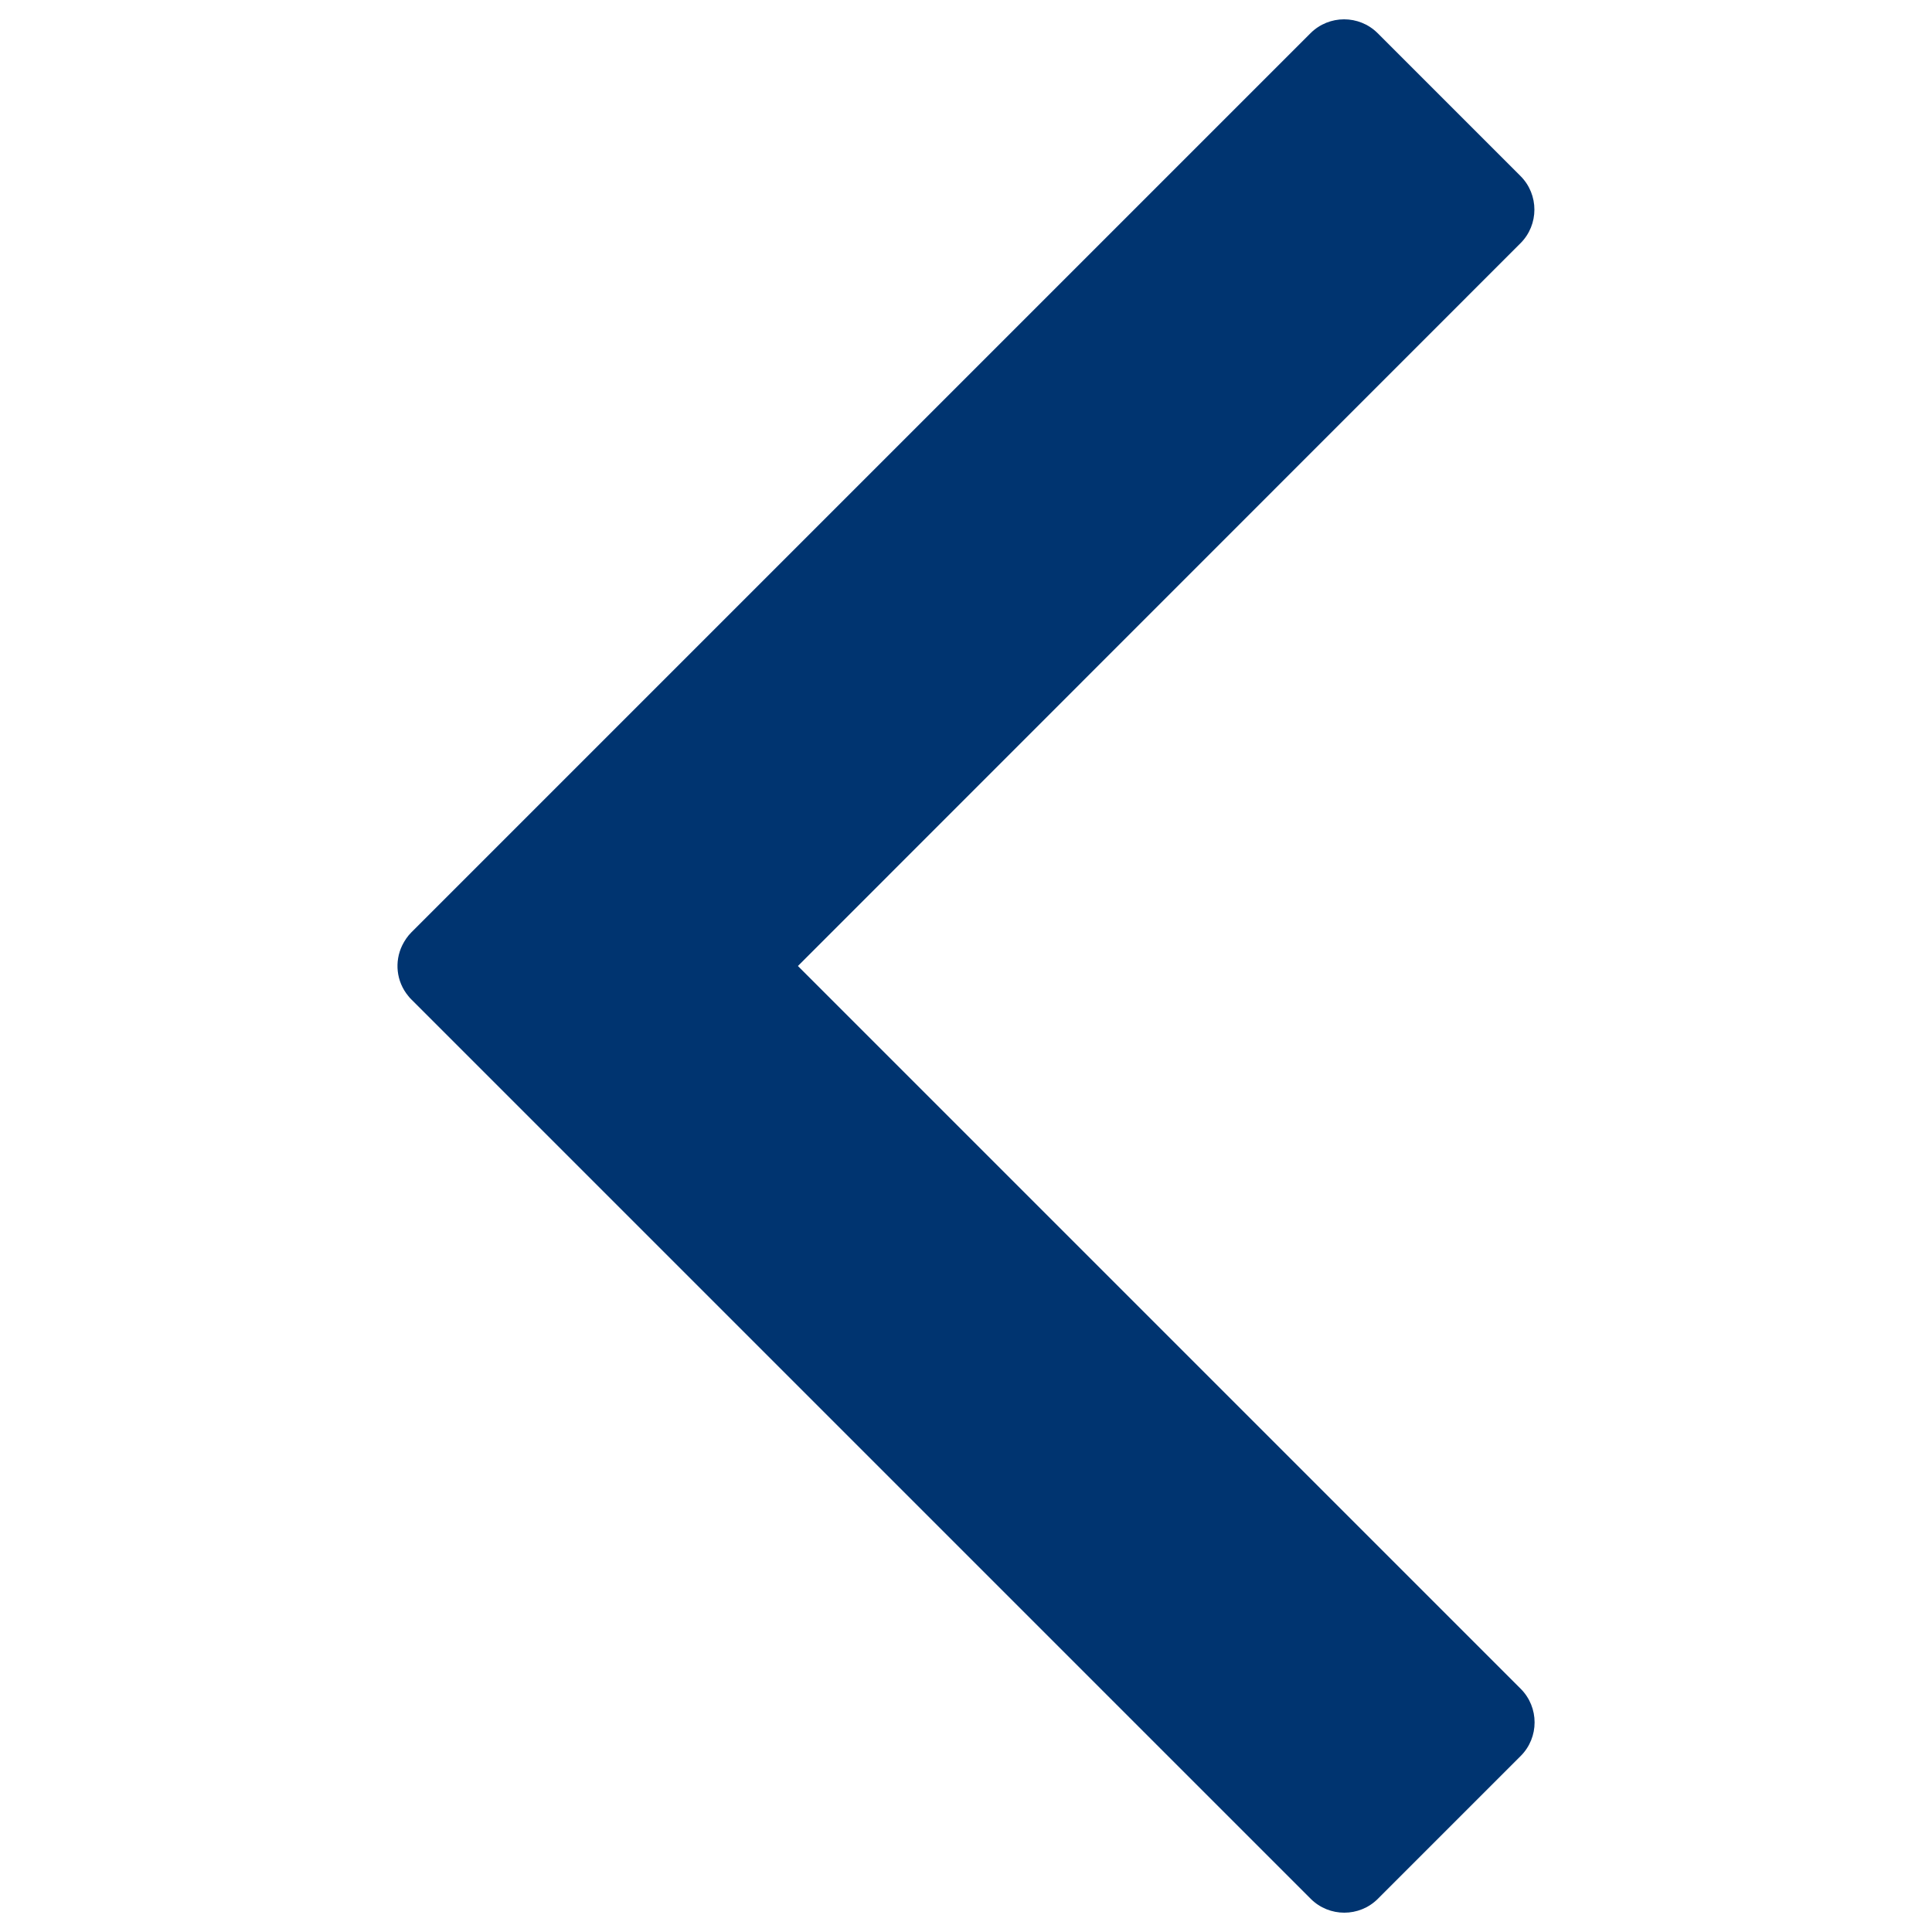 <svg version="1.1" xmlns="http://www.w3.org/2000/svg" x="0px" y="0px" viewBox="0 0 1000 1000"
     enable-background="new 0 0 1000 1000" xml:space="preserve">
    <g><path fill="#003470" d="M211.3,515.5c0.5,0.7,1.1,1.3,1.7,1.9l73.9,73.9l0,0l391.5,391.5c9.6,9.6,25.2,9.6,34.8,0l73.9-73.9
		c9.6-9.6,9.6-25.2,0-34.8L413,500l374-374.1c9.6-9.6,9.6-25.2,0-34.8l-73.9-73.9c-9.6-9.6-25.2-9.6-34.8,0L212.9,482.6
		c-2,2-3.5,4.3-4.7,6.7C204.1,497.7,205.1,508,211.3,515.5z"/></g>
</svg>